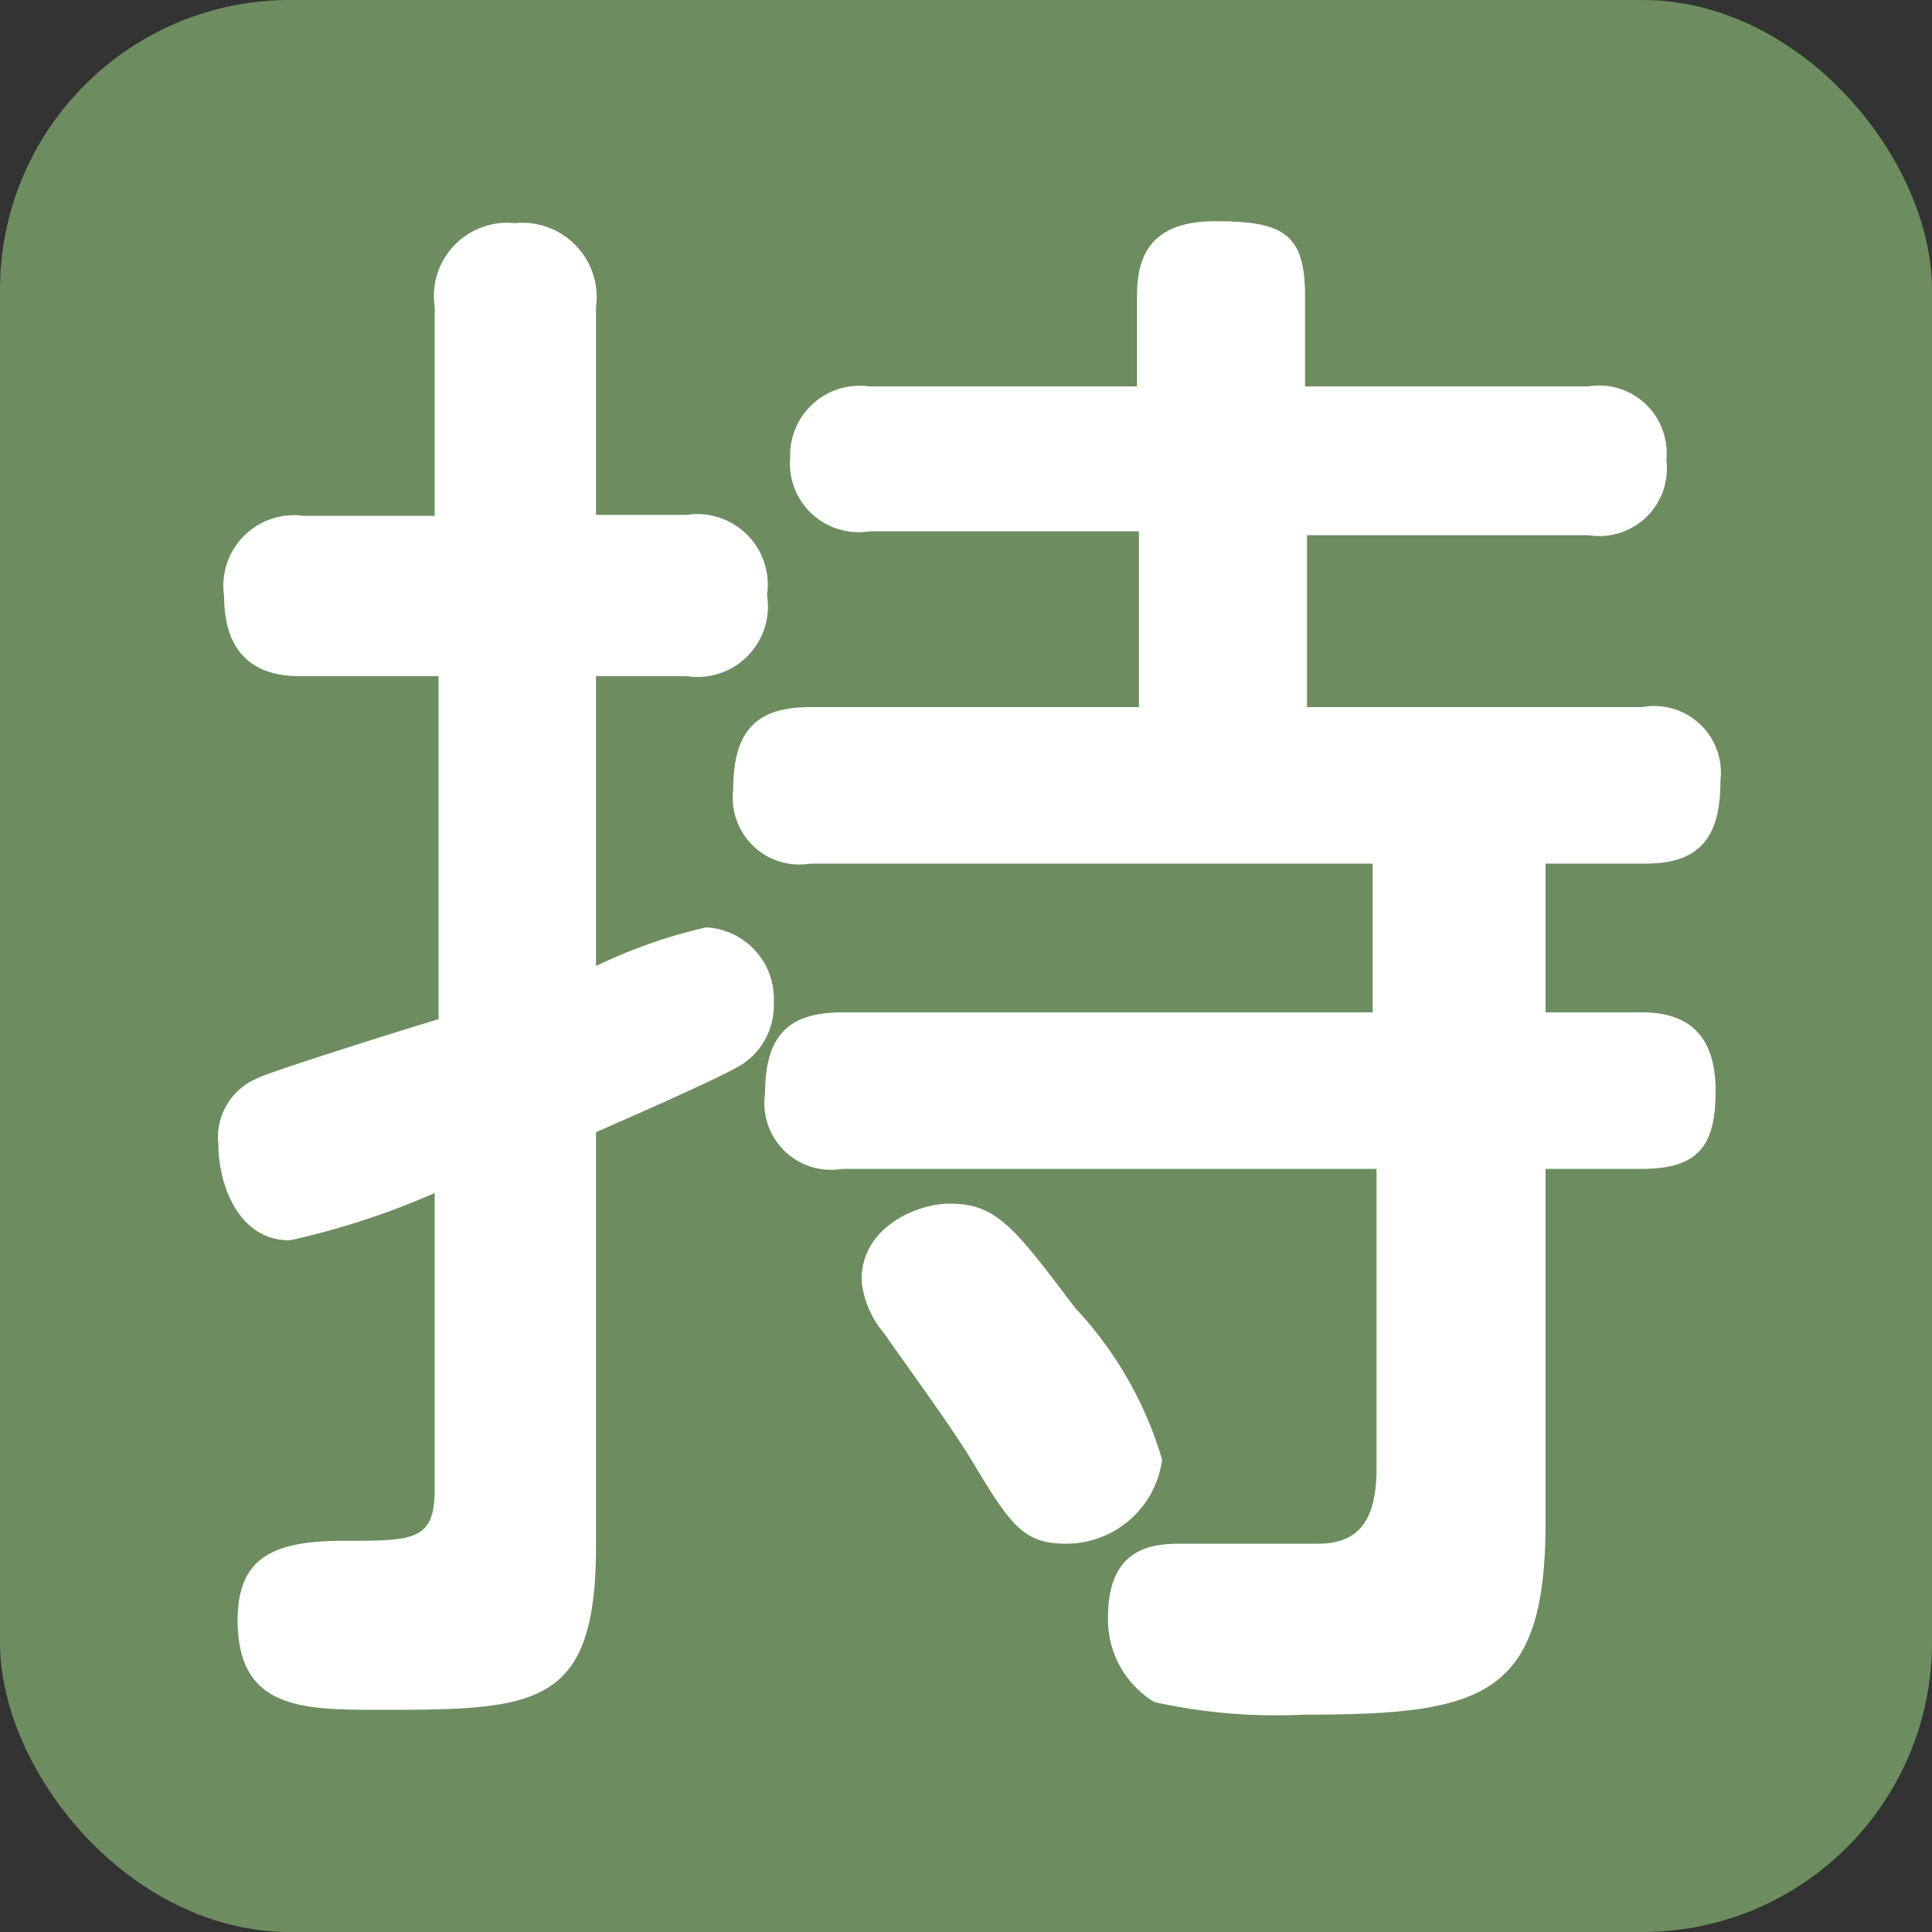 <svg xmlns="http://www.w3.org/2000/svg" viewBox="0 0 20 20"><rect x="0" y="0" width="20" height="20" fill="#333333" stroke="none"/><defs><style>.cls-1{fill:#6d8d60;}.cls-2{fill:#fff;}</style></defs><g id="レイヤー_2" data-name="レイヤー 2"><g id="レイヤー_1-2" data-name="レイヤー 1"><rect class="cls-1" width="20" height="20" rx="3"/><path class="cls-2" d="M6.17,16c0,1.67-.61,1.7-2.22,1.7-.82,0-1.49,0-1.49-.93,0-.67.4-.82,1.11-.82s.93,0,.93-.53V12.35A8,8,0,0,1,3,12.84c-.54,0-.74-.59-.74-1a.66.66,0,0,1,.41-.68c.13-.07,1.57-.52,1.87-.61V7H3.14c-.21,0-.82,0-.82-.83a.73.73,0,0,1,.82-.83H4.5V3.18a.76.76,0,0,1,.83-.87.77.77,0,0,1,.84.87V5.33h.94a.73.73,0,0,1,.83.83A.73.73,0,0,1,7.11,7H6.17v3a5.4,5.4,0,0,1,1.14-.4.74.74,0,0,1,.7.78.73.73,0,0,1-.33.64c-.22.13-.78.38-1.51.7ZM16,15.75c0,1.82-.64,2-2.5,2a5.86,5.86,0,0,1-1.55-.13,1,1,0,0,1-.48-.88c0-.76.51-.76.79-.76s1.19,0,1.39,0c.42,0,.6-.25.6-.78V12.1H8.72a.69.69,0,0,1-.8-.78c0-.61.25-.84.8-.84h5.49V8.94H8.39a.69.69,0,0,1-.8-.76c0-.61.23-.86.8-.86h3.4V5.5H9a.71.71,0,0,1-.82-.76A.72.72,0,0,1,9,4h2.77V3.07c0-.37.1-.78.81-.78s.93.13.93.78V4h2.93a.7.7,0,0,1,.81.76.7.7,0,0,1-.81.78H13.53V7.32H17a.69.69,0,0,1,.81.76c0,.56-.19.86-.77.86H16v1.54h1c.5,0,.76.26.76.81s-.16.81-.76.81H16ZM9.83,12.46c.48,0,.66.23,1.3,1.08a3.9,3.9,0,0,1,.9,1.57,1,1,0,0,1-1,.87c-.45,0-.58-.21-1-.91-.25-.39-.4-.59-.88-1.27a1,1,0,0,1-.23-.53C8.9,12.71,9.49,12.46,9.83,12.46Z"/></g></g></svg>